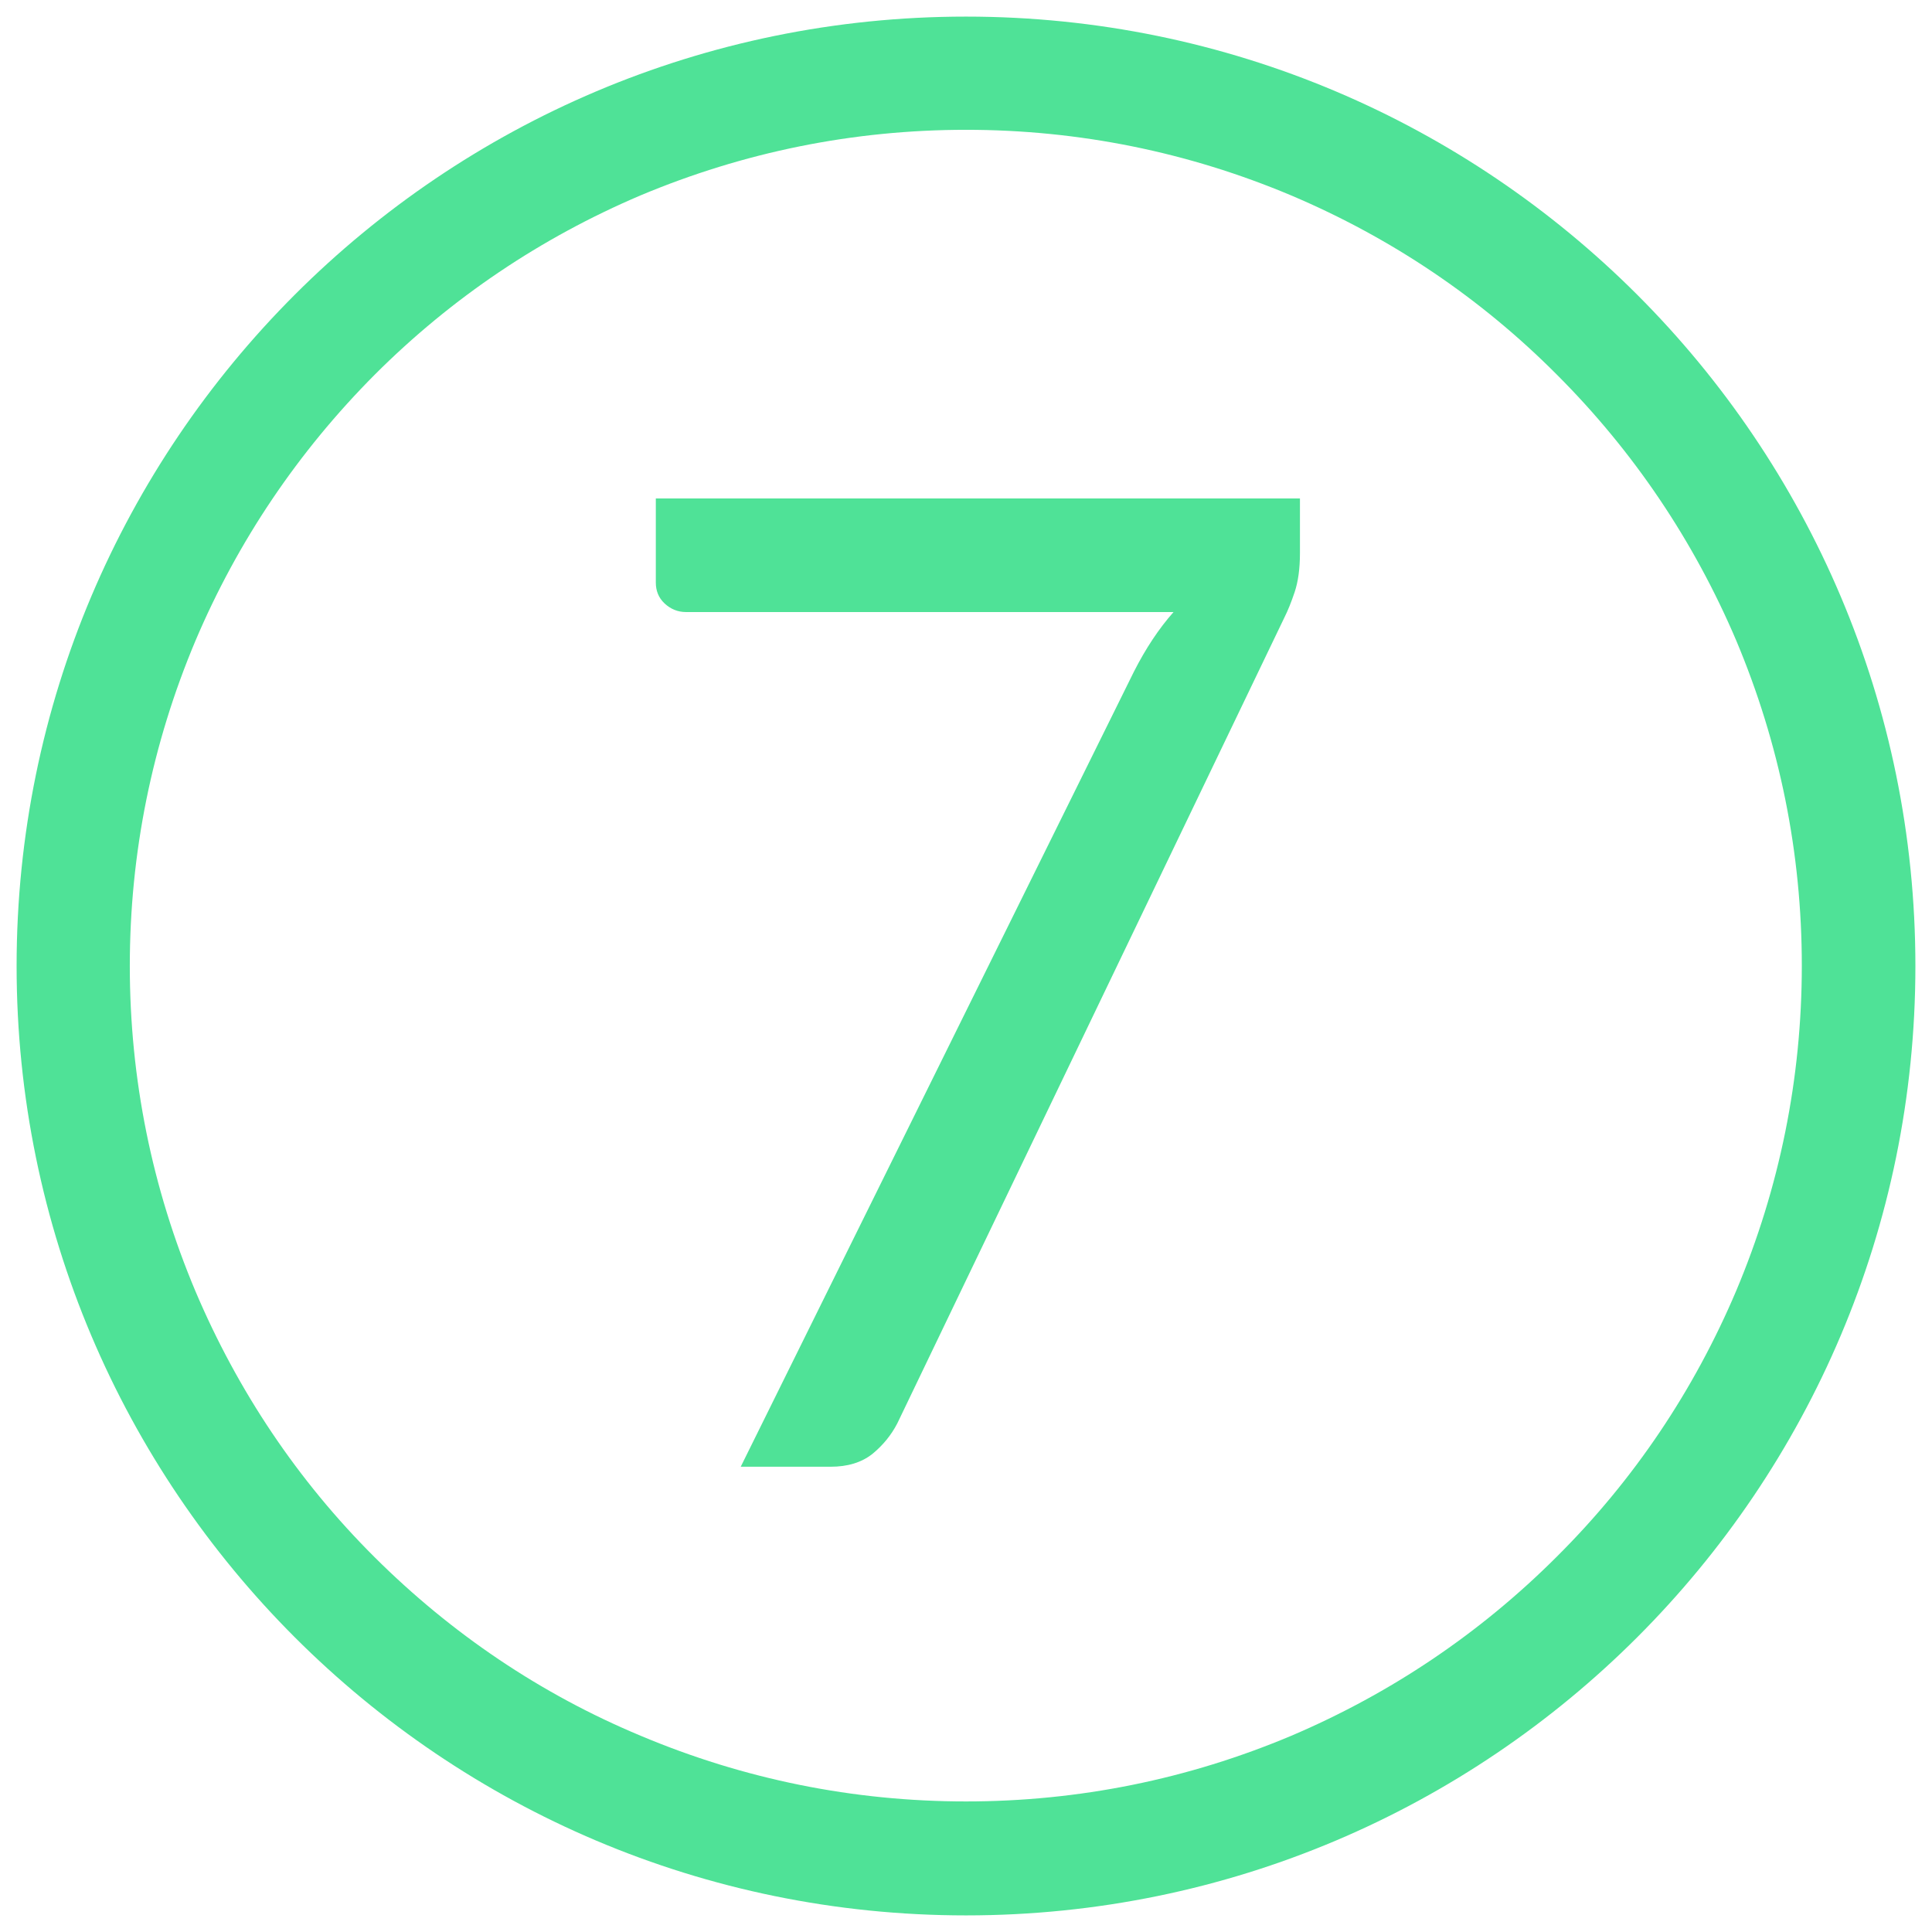 <svg id="Layer_1" xmlns="http://www.w3.org/2000/svg" viewBox="-49 141 512 512"><style>.st0{fill:#4fe297}.st1{fill:none}</style><path class="st0" d="M207 175.4c29.9 0 58.9 5.9 86.2 17.4 26.4 11.2 50.1 27.1 70.4 47.5 20.4 20.4 36.3 44.1 47.5 70.4 11.5 27.3 17.4 56.3 17.4 86.2s-5.9 58.9-17.4 86.2c-11.2 26.4-27.1 50.1-47.5 70.4-20.4 20.4-44.1 36.3-70.4 47.5-27.3 11.5-56.3 17.4-86.2 17.4s-58.9-5.9-86.2-17.4c-26.4-11-50.1-27-70.5-47.3S14 509.6 2.8 483.2c-11.5-27.3-17.4-56.3-17.4-86.2s5.9-58.9 17.4-86.2C14 284.4 30 260.7 50.3 240.3c20.4-20.4 44.1-36.3 70.4-47.5 27.4-11.5 56.4-17.4 86.3-17.4m0-30C68.1 145.4-44.6 258.1-44.6 397S68.1 648.6 207 648.6 458.6 535.9 458.6 397 345.9 145.4 207 145.4z"/><path class="st1" d="M-48.9 252h511.8v323H-48.9z"/><path class="st0" d="M295.5 273.1v14.5c0 4.2-.5 7.6-1.4 10.3-.9 2.7-1.8 4.9-2.7 6.7L188.8 518.2c-1.6 3.1-3.8 5.8-6.6 8.1-2.9 2.3-6.6 3.4-11.1 3.4h-23.8L251.5 319c3.1-6.1 6.6-11.4 10.5-15.8H132.8c-2.2 0-4.1-.8-5.7-2.3s-2.3-3.4-2.3-5.5v-22.3h170.7z"/></svg>